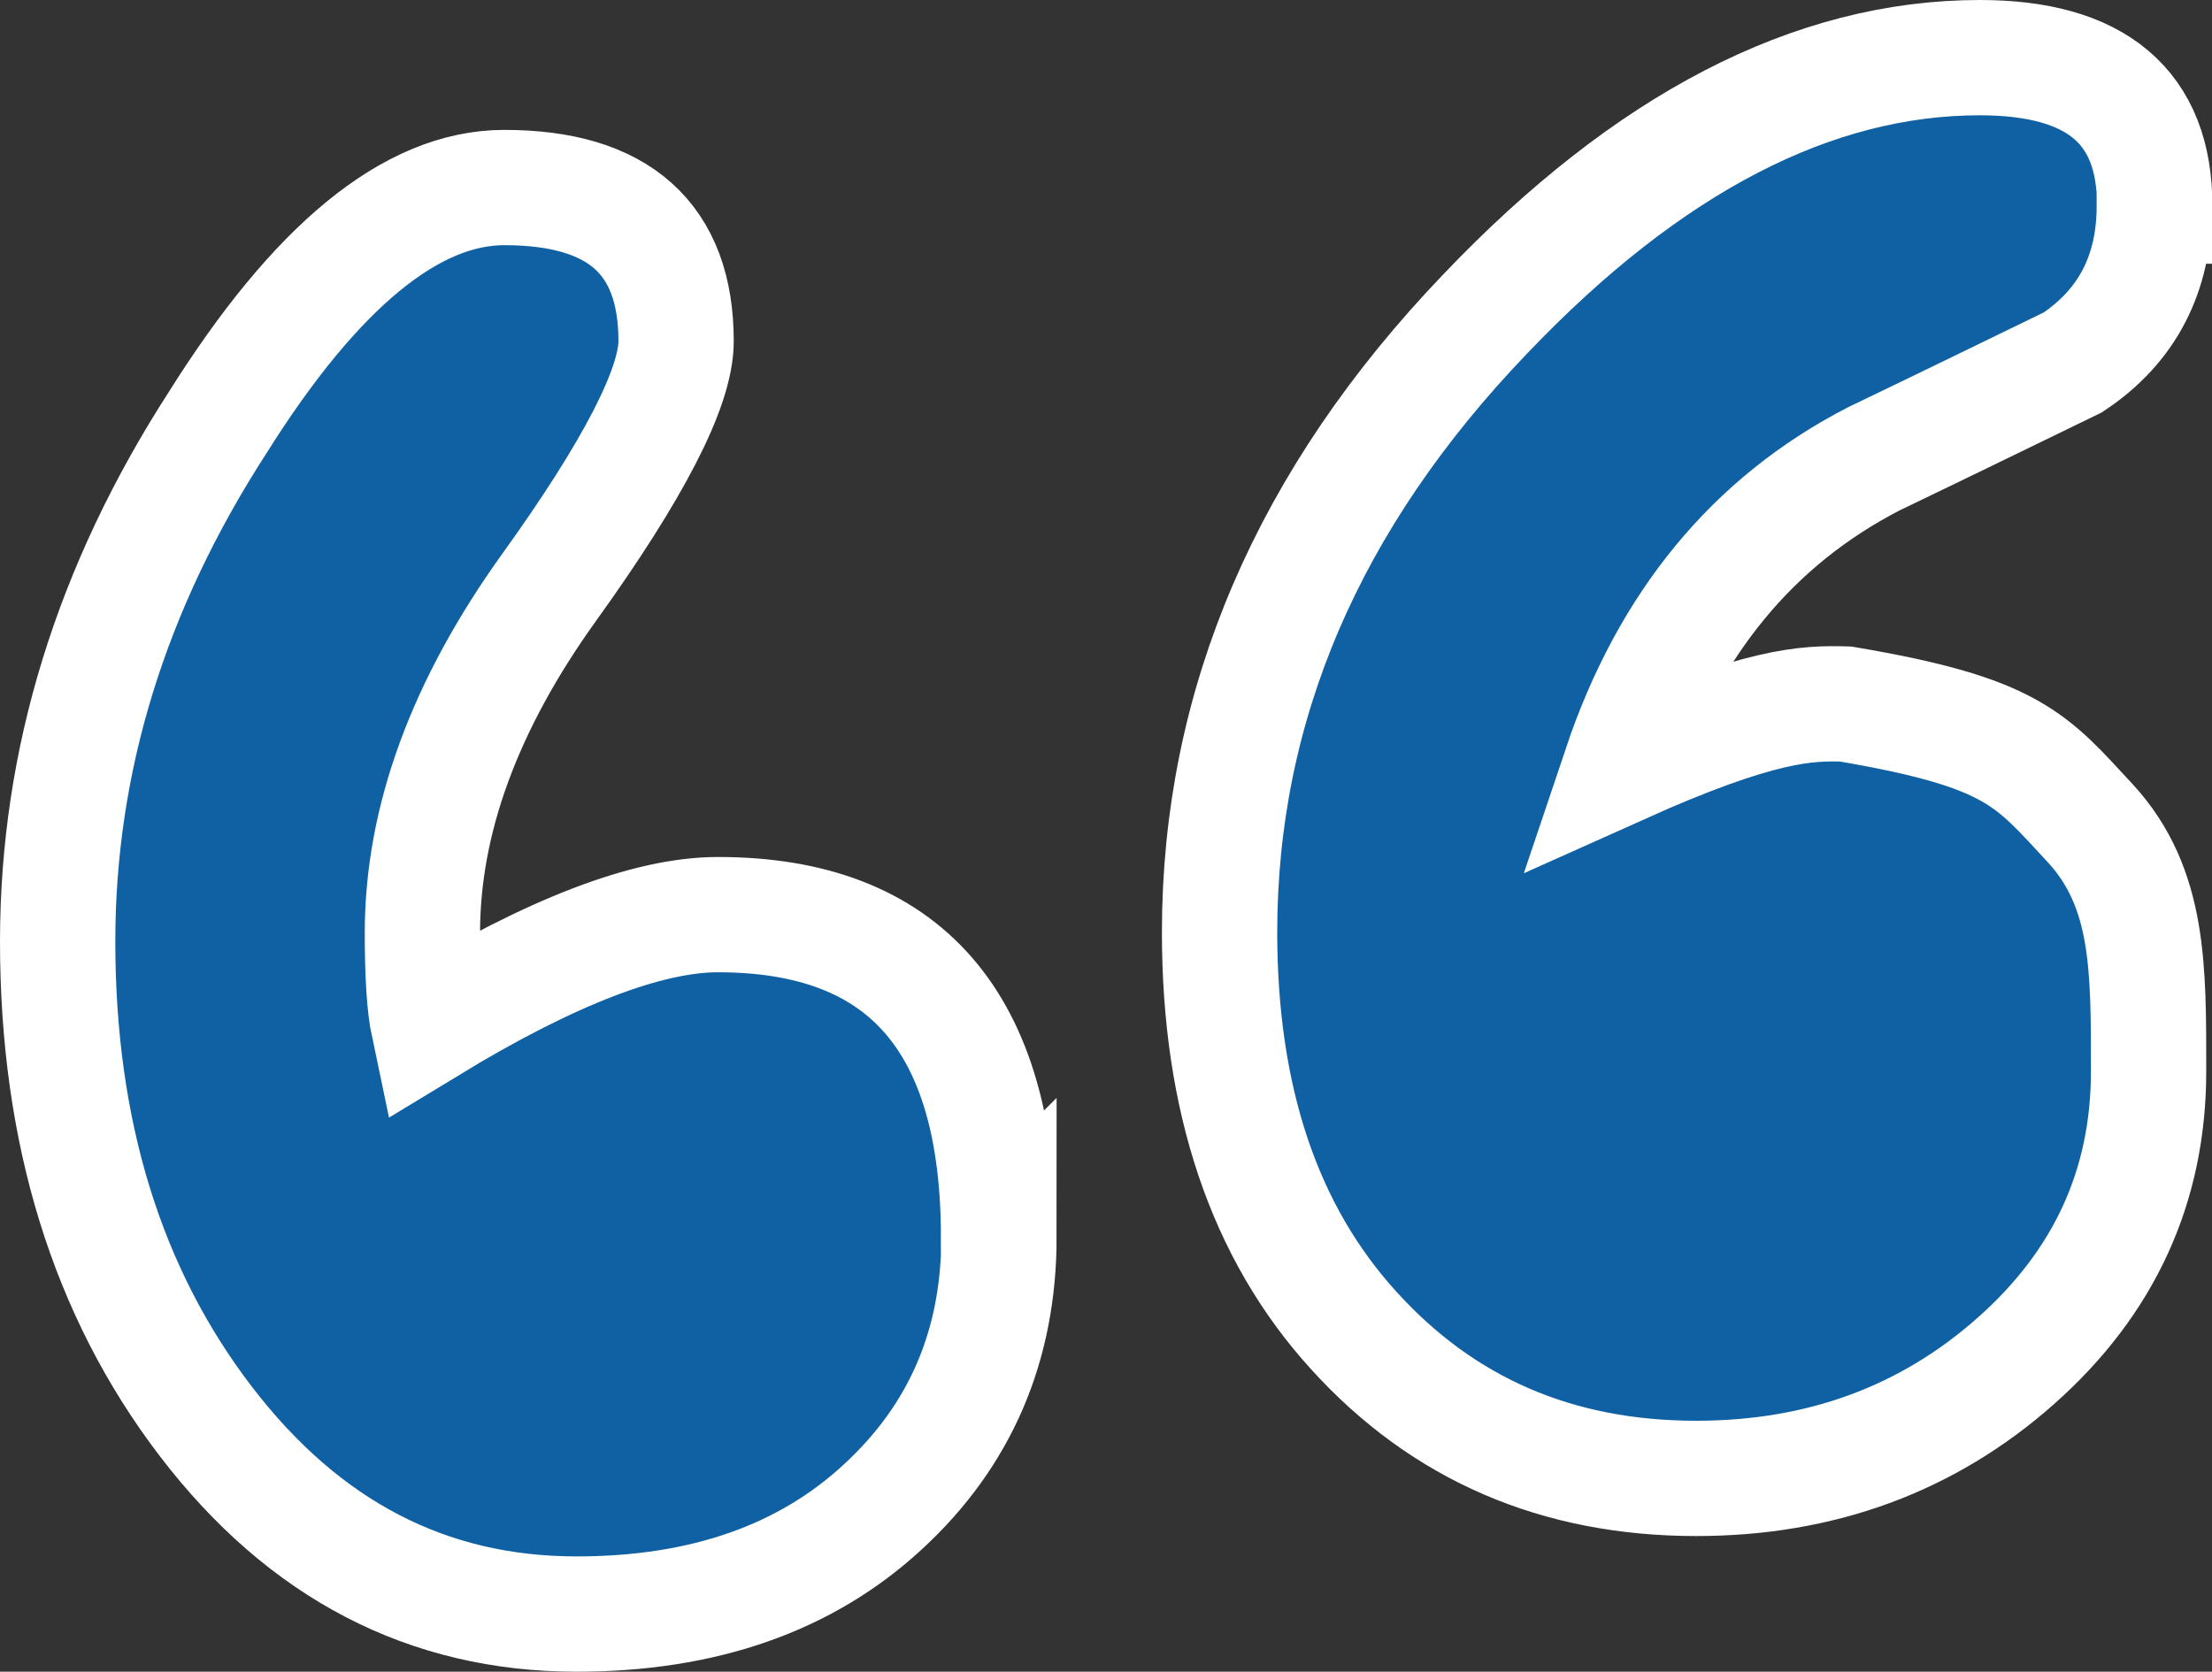 <?xml version="1.0" encoding="UTF-8"?><svg xmlns="http://www.w3.org/2000/svg" viewBox="0 0 57.55 43.5"><rect x="0" y="0" width="57.55" height="43.5" fill="#333333" stroke="none"/><defs><style>.d{fill:#1061a3;stroke:#fff;stroke-miterlimit:10;stroke-width:3px;}</style></defs><g id="a"/><g id="b"><g id="c"><path class="d" d="M25.99,32.19c0,2.83-1.01,5.17-3.02,7.02-2.01,1.86-4.67,2.79-7.97,2.79-3.87,0-7.09-1.67-9.65-5.02-2.56-3.35-3.85-7.51-3.85-12.48,0-4.71,1.39-9.21,4.16-13.5,2.56-4.08,5.05-6.12,7.46-6.12,2.98,0,4.47,1.33,4.47,4,0,1.2-1.1,3.34-3.3,6.4-2.2,3.06-3.3,6.06-3.3,8.99,0,1.1,.05,1.91,.16,2.43,3.19-1.94,5.7-2.9,7.53-2.9,4.87,0,7.3,2.8,7.3,8.4ZM56.05,5.35c0,1.78-.71,3.14-2.12,4.08-1.73,.84-3.45,1.68-5.18,2.51-3.14,1.62-5.34,4.29-6.59,8.01,3.63-1.63,4.85-1.66,5.86-1.63,4.37,.74,4.82,1.44,6.37,3.11,1.54,1.68,1.51,3.78,1.51,6.45,0,2.98-1.15,5.49-3.45,7.53-2.3,2.04-5.08,3.06-8.32,3.06-3.61,0-6.58-1.28-8.91-3.85-2.33-2.56-3.49-6.02-3.49-10.36,0-5.91,2.3-11.28,6.91-16.09,4.24-4.45,8.53-6.67,12.87-6.67,3.03,0,4.55,1.28,4.55,3.85Z"/></g></g></svg>